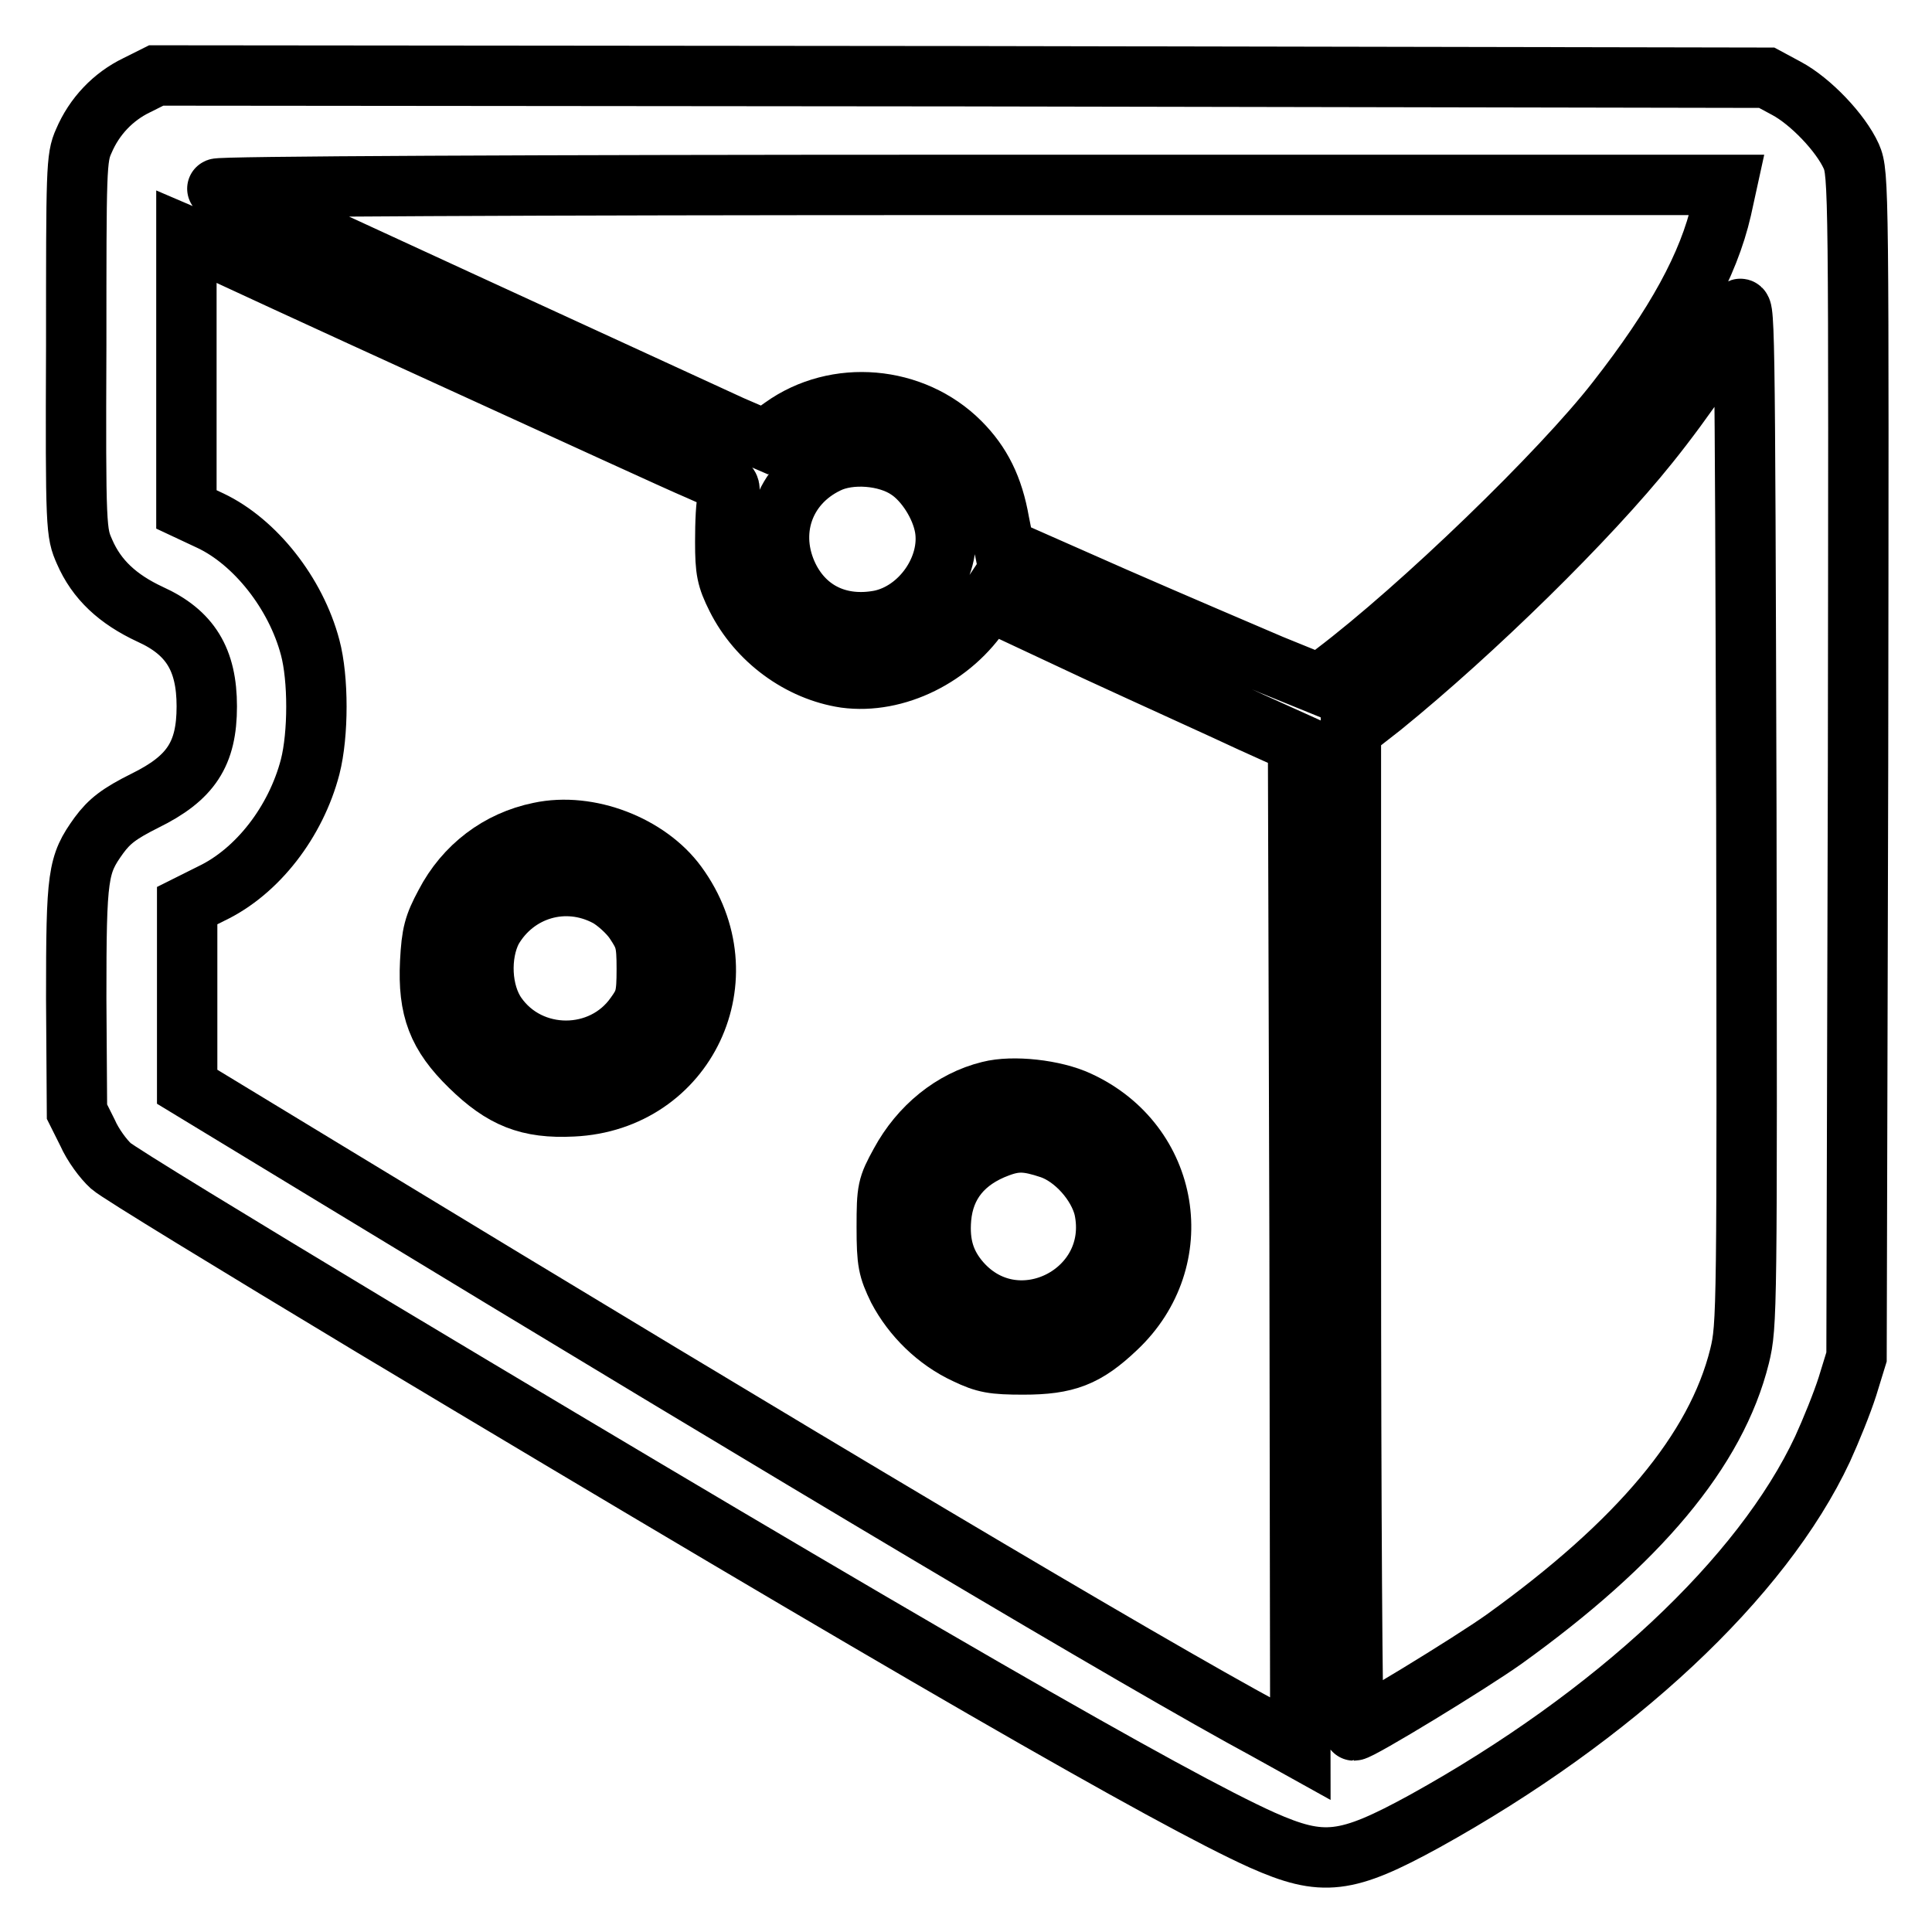 <?xml version="1.0" encoding="utf-8"?>
<!-- Svg Vector Icons : http://www.onlinewebfonts.com/icon -->
<!DOCTYPE svg PUBLIC "-//W3C//DTD SVG 1.1//EN" "http://www.w3.org/Graphics/SVG/1.1/DTD/svg11.dtd">
<svg version="1.1" xmlns="http://www.w3.org/2000/svg" xmlns:xlink="http://www.w3.org/1999/xlink" x="0px" y="0px" viewBox="0 0 256 256" enable-background="new 0 0 256 256" xml:space="preserve">
<g><g><g><path stroke-width="8" fill-opacity="0" stroke="#000000"  d="M18.1,11.3c-3.1,1.5-5.6,4.1-7,7.4c-1,2.2-1,3.7-1,27.1c-0.1,24.4,0,24.8,1.1,27.3c1.6,3.7,4.4,6.3,8.7,8.3c5.3,2.4,7.5,6,7.5,12.2c0,6.3-2.1,9.5-8.2,12.5c-3.4,1.7-4.7,2.7-6.1,4.6c-2.8,3.9-3,5.1-3,21.6l0.1,15l1.4,2.8c0.7,1.6,2.1,3.5,3.1,4.4c1,0.9,16.6,10.4,34.7,21.3c70.9,42.5,105.8,62.6,117.8,68c8.1,3.6,11.2,3.2,21.6-2.5c25.1-13.9,44.7-32.2,52.7-49.3c1.1-2.4,2.6-6.1,3.3-8.3l1.2-3.9l0.2-78.4c0.1-76.7,0.1-78.4-0.9-80.7c-1.4-3.1-5.4-7.3-8.6-9l-2.6-1.4l-106.5-0.2L20.7,10L18.1,11.3z M228.1,27.7c-1.7,7.4-6,15.3-13.9,25.4c-7.3,9.4-25.9,27.4-37.4,36.1l-1.9,1.5l-6.4-2.6c-3.5-1.5-12.9-5.5-20.9-9l-14.5-6.4l-0.7-3.5c-0.8-4.6-2.4-7.8-5.2-10.6c-6.2-6.2-16.4-7.1-23.5-2l-2.4,1.7l-4.4-1.9C90.4,53.4,29.8,25.6,28.8,25c-0.5-0.3,41.9-0.5,99.6-0.5h100.4L228.1,27.7z M59.2,47.1c16,7.3,31,14.2,33.4,15.2c4.3,1.9,4.3,1.9,3.9,3.5c-0.3,0.8-0.4,3.5-0.4,6c0,3.8,0.2,4.8,1.5,7.4c2.8,5.6,8.4,9.7,14.4,10.6c6.7,0.9,14.2-2.8,18.2-9l0.8-1.2l14.3,6.7c7.8,3.6,17.1,7.8,20.5,9.4l6.2,2.8l0.2,66.6l0.1,66.6l-4.5-2.5c-16.5-8.9-61.5-35.7-123.4-73.3l-19.6-11.9v-12v-12l3.2-1.6c6.1-2.9,11.2-9.5,13.1-16.8c1.1-4.3,1.1-11.7,0-15.8c-1.9-7.2-7.3-14-13.2-16.8l-3.2-1.5v-18V31.3l2.8,1.2C28.9,33.2,43.2,39.8,59.2,47.1z M230.5,179.7c-3.1,12.5-13.4,24.7-31.2,37.5c-4.5,3.2-19.1,12.1-19.9,12.1c-0.2,0-0.4-29.8-0.4-66.2V96.8l4.1-3.2c12.2-9.9,27.4-24.8,35.4-34.8c4.6-5.7,10.2-13.9,11.8-17.4c0.9-2,0.9-0.6,1.1,66C231.5,174,231.5,175.6,230.5,179.7z M120.3,62.2c2.3,1.5,4.4,4.8,4.9,7.7c0.9,5.3-3.2,11.2-8.6,12.3c-5.3,1-9.8-1.1-12.1-5.7c-2.9-5.9-0.7-12.3,5.1-15.1C112.6,59.9,117.5,60.3,120.3,62.2z"/><path stroke-width="8" fill-opacity="0" stroke="#000000"  d="M71.5,110.3c-5.4,1.1-9.9,4.5-12.5,9.5c-1.5,2.8-1.8,3.9-2,7.7c-0.3,6.2,1,9.6,5.3,13.8c4.3,4.2,7.7,5.6,13.6,5.3c15-0.7,22.8-17.1,13.8-29.4C85.9,112,78,108.9,71.5,110.3z M80.5,118.8c1.1,0.6,2.8,2.1,3.6,3.3c1.4,2.1,1.6,2.7,1.6,6.3c0,3.6-0.2,4.3-1.5,6.1c-4.4,6.3-14,6.3-18.4,0c-2.1-3-2.3-8-0.6-11.3C68.3,117.8,74.9,115.8,80.5,118.8z"/><path stroke-width="8" fill-opacity="0" stroke="#000000"  d="M131.1,144.6c-4.9,1.2-9.2,4.7-11.8,9.5c-1.7,3.1-1.8,3.5-1.8,8.5c0,4.7,0.2,5.5,1.5,8.2c1.9,3.6,5.1,6.8,9,8.6c2.5,1.2,3.6,1.4,7.6,1.4c5.7,0,8.3-1,12.3-4.8c9.7-9.1,7.2-24.5-5-30.1C139.7,144.4,134.2,143.8,131.1,144.6z M139.2,152.2c3.2,1.1,6.3,4.6,7.1,7.9c2.4,11.2-11.5,18.3-19,9.8c-2.1-2.4-2.9-5-2.6-8.5c0.4-4.5,3-7.7,7.6-9.4C134.7,151.1,136.2,151.2,139.2,152.2z"/></g></g></g>
</svg>